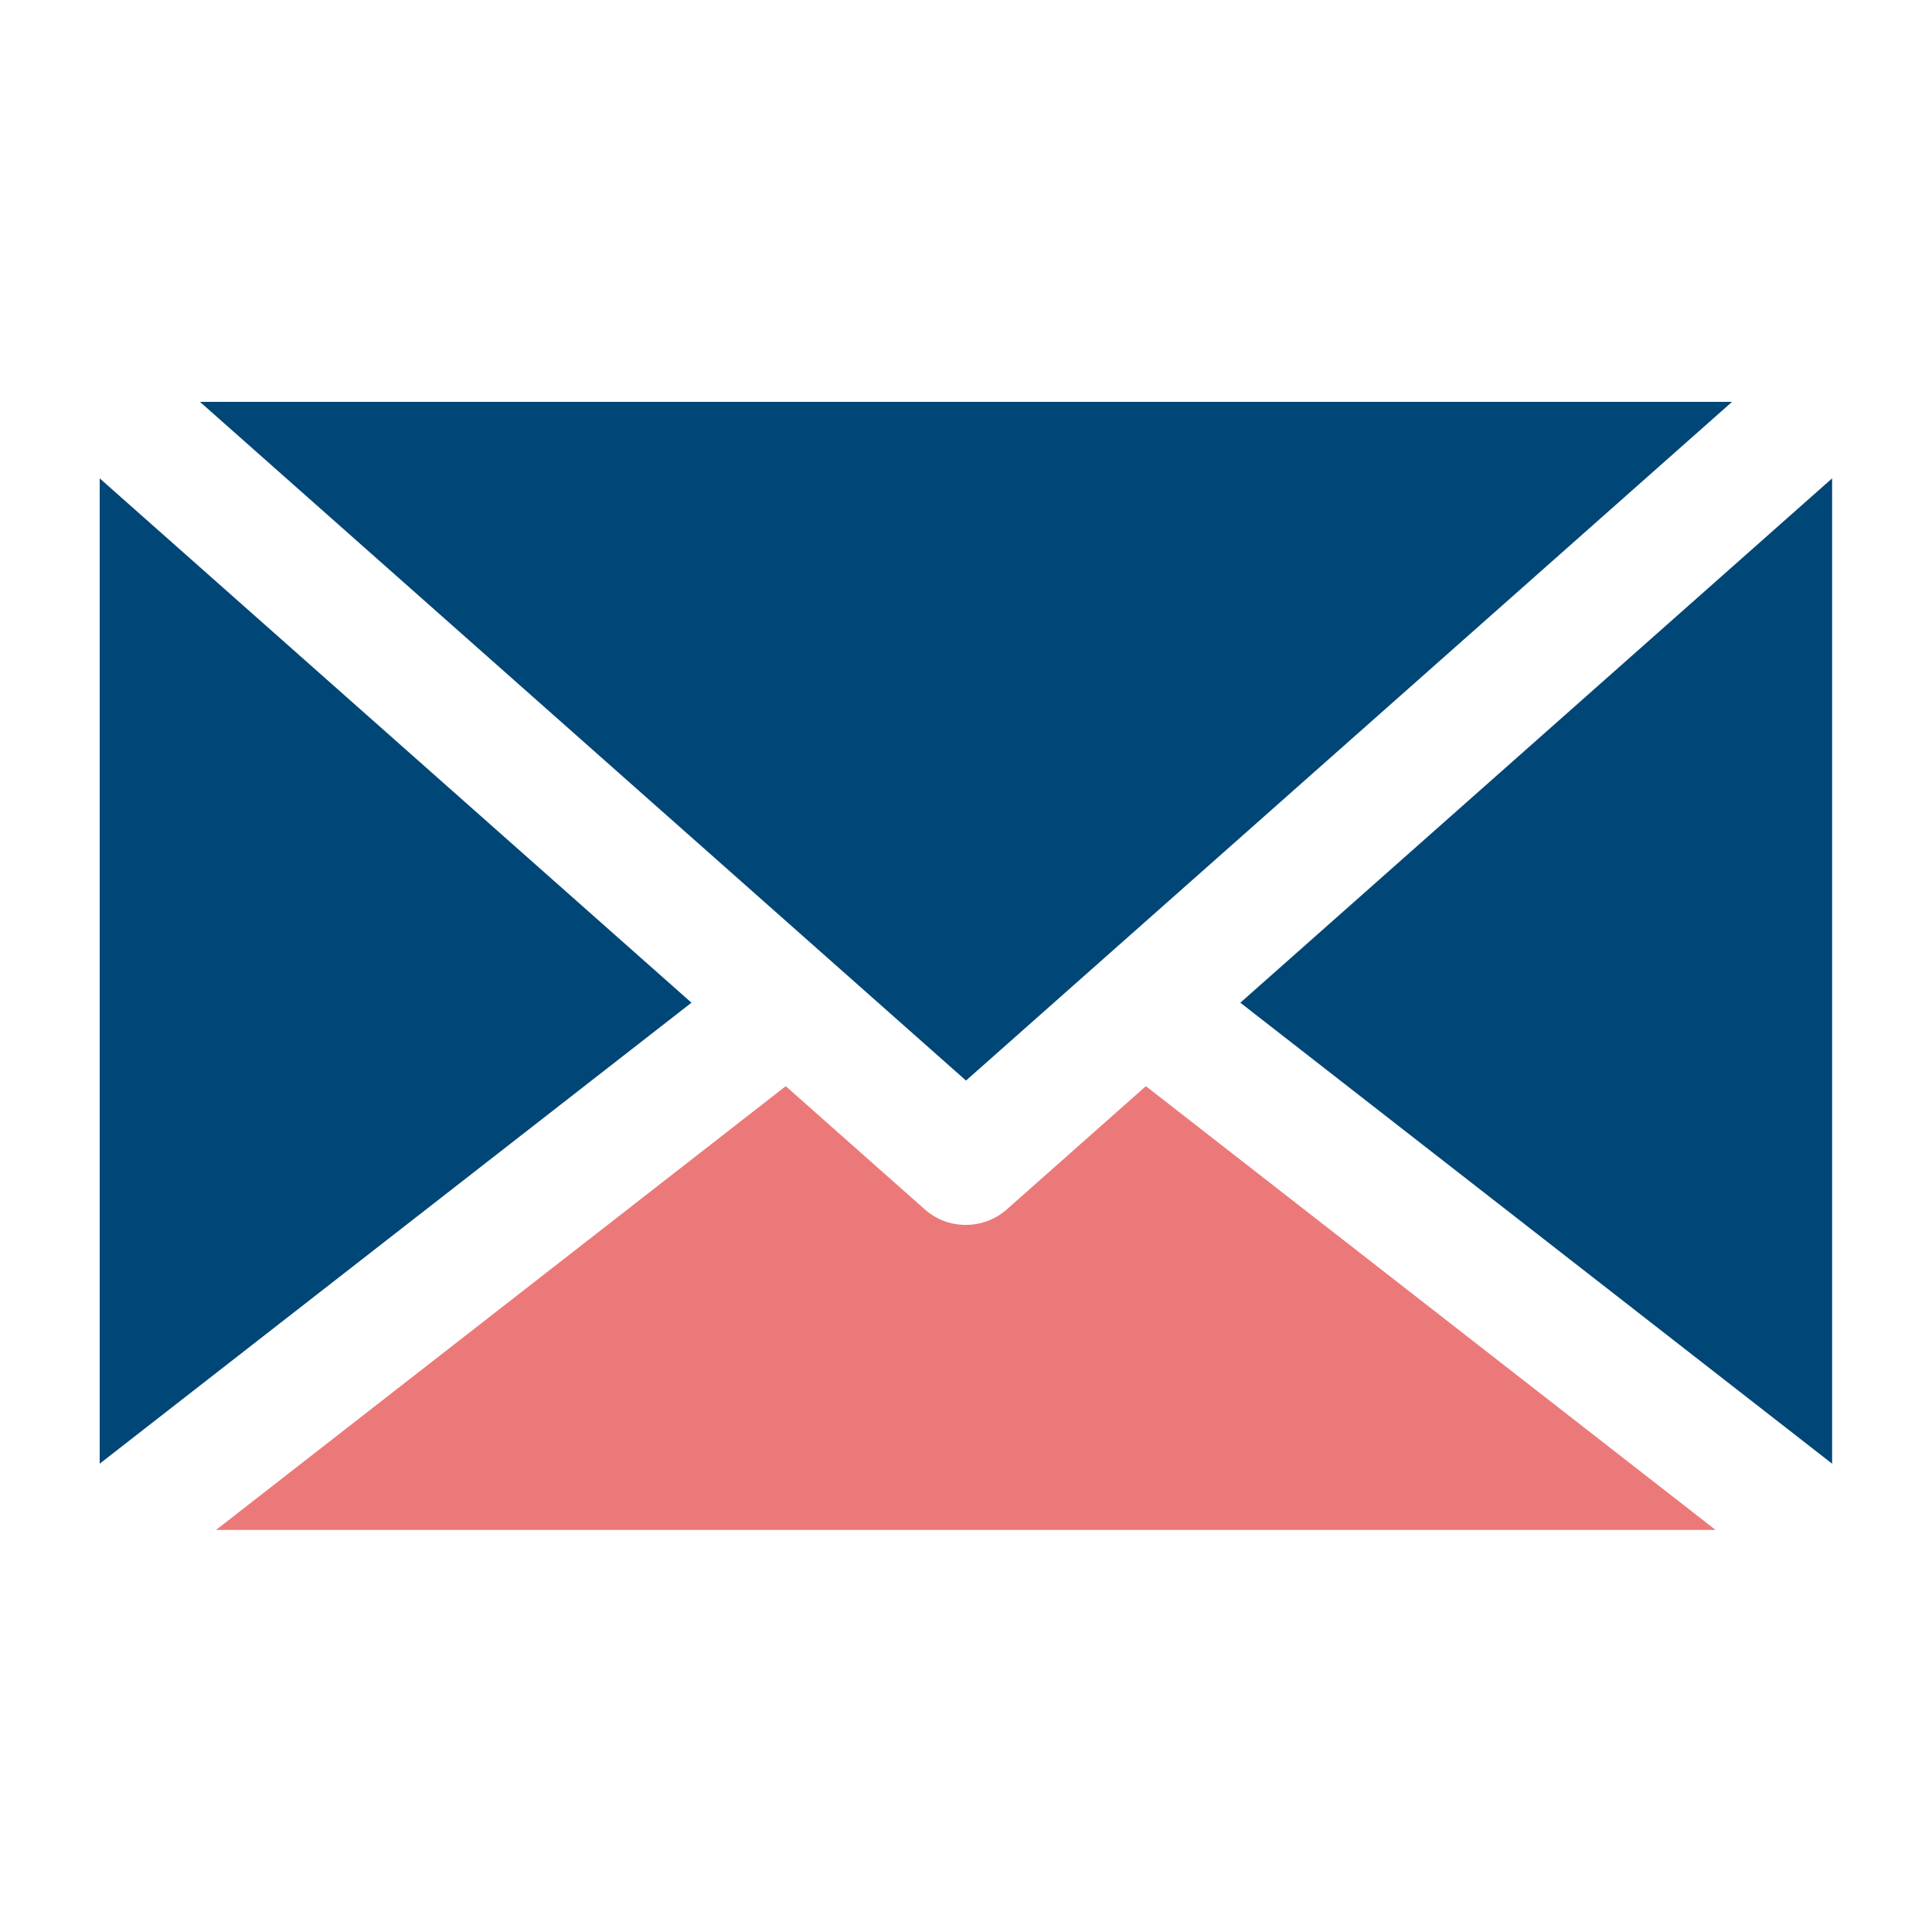 <?xml version="1.0" encoding="UTF-8"?>
<svg id="_圖層_1" data-name="圖層 1" xmlns="http://www.w3.org/2000/svg" viewBox="0 0 100 100">
  <defs>
    <style>
      .cls-1 {
        fill: #ec7979;
      }

      .cls-1, .cls-2 {
        fill-rule: evenodd;
      }

      .cls-2 {
        fill: #004676;
      }
    </style>
  </defs>
  <path class="cls-1" d="M40.67,56.22l7.2,6.38c.61.54,1.36.8,2.12.8s1.52-.27,2.12-.8l7.2-6.38,29.49,22.97H11.18l29.49-22.97Z"/>
  <path class="cls-2" d="M5.16,75.67V24.76l30.63,27.14-30.63,23.86s0-.06,0-.09M64.2,51.9l30.63-27.14v50.91s0,.06,0,.09l-30.63-23.86ZM50,55.93l39.65-35.13H10.35l39.65,35.13Z"/>
</svg>